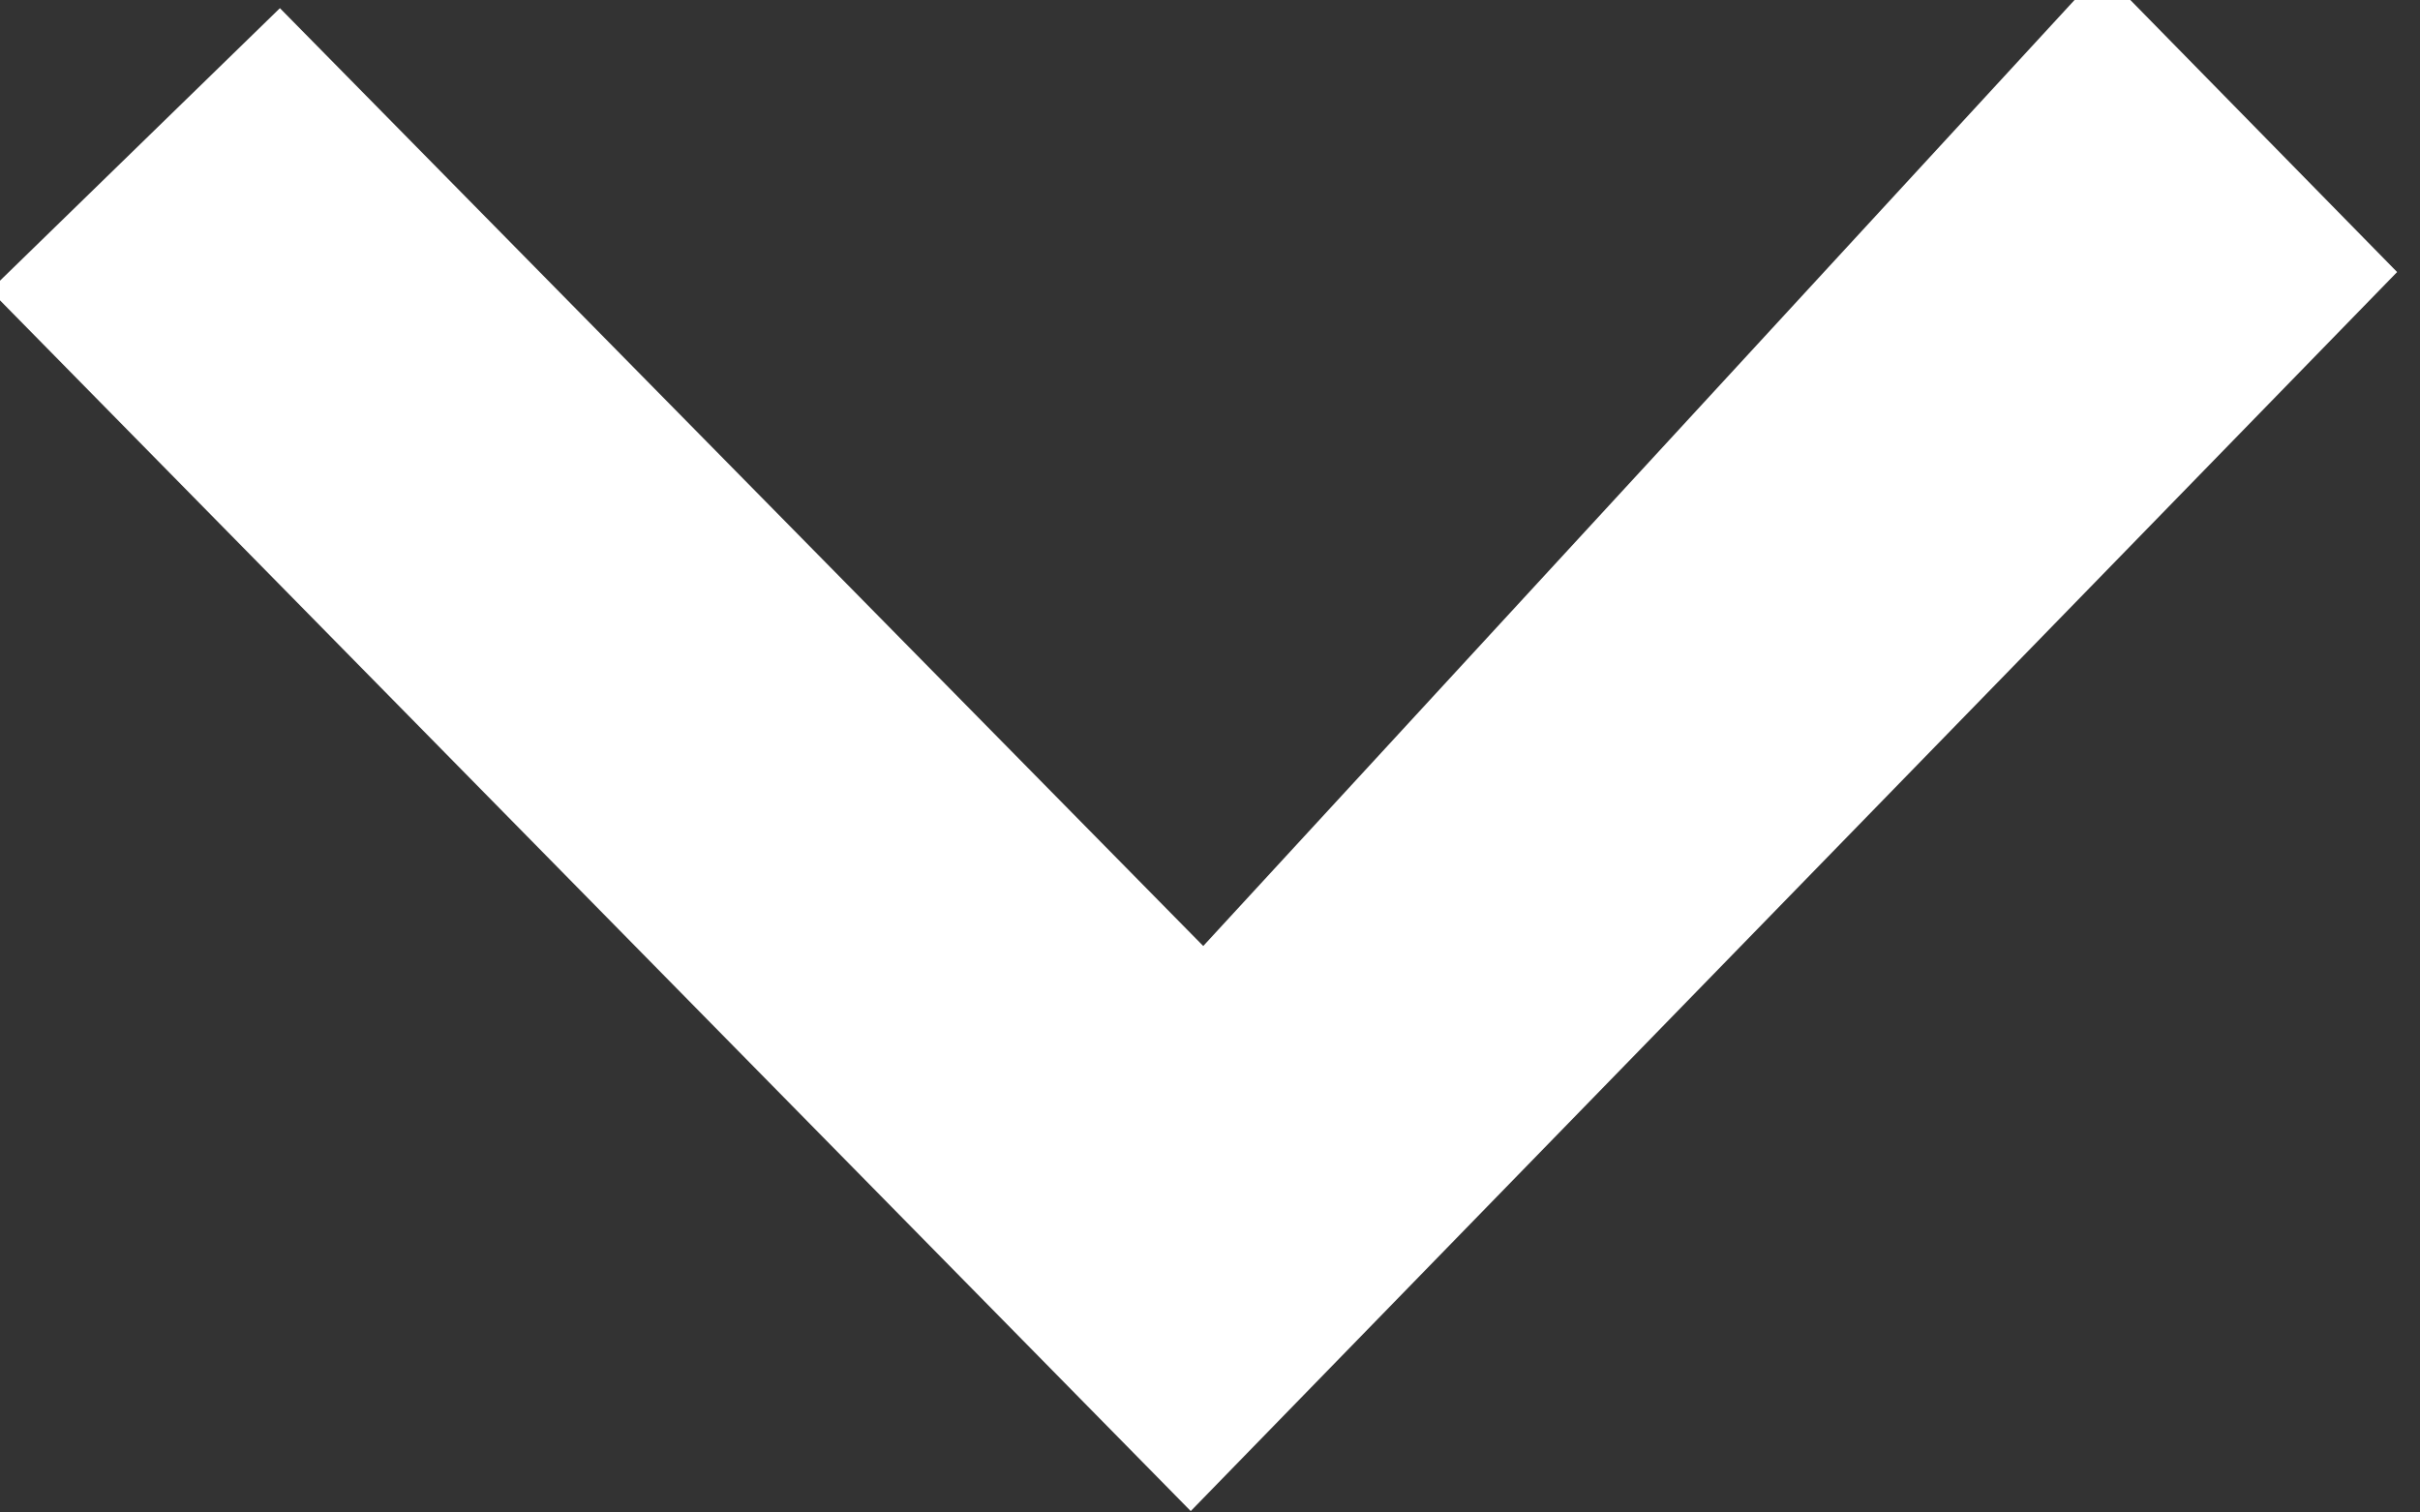 <?xml version="1.0" encoding="UTF-8" standalone="no"?>
<svg width="24px" height="15px" viewBox="0 0 24 15" version="1.1" xmlns="http://www.w3.org/2000/svg" xmlns:xlink="http://www.w3.org/1999/xlink" xmlns:sketch="http://www.bohemiancoding.com/sketch/ns">
        <rect x="0" y="0" width="24" height="15" fill="#333333" stroke="none"/>
        <g id="arrow-down" sketch:type="MSLayerGroup" fill="#FFFFFF">
            <path d="M-0.098,2.879 L2.776,0.081 L11.933,9.382 L20.842,-0.291 L23.773,2.698 L11.809,14.986 L-0.098,2.879 Z" id="Shape" sketch:type="MSShapeGroup"></path>
        </g>
</svg>

